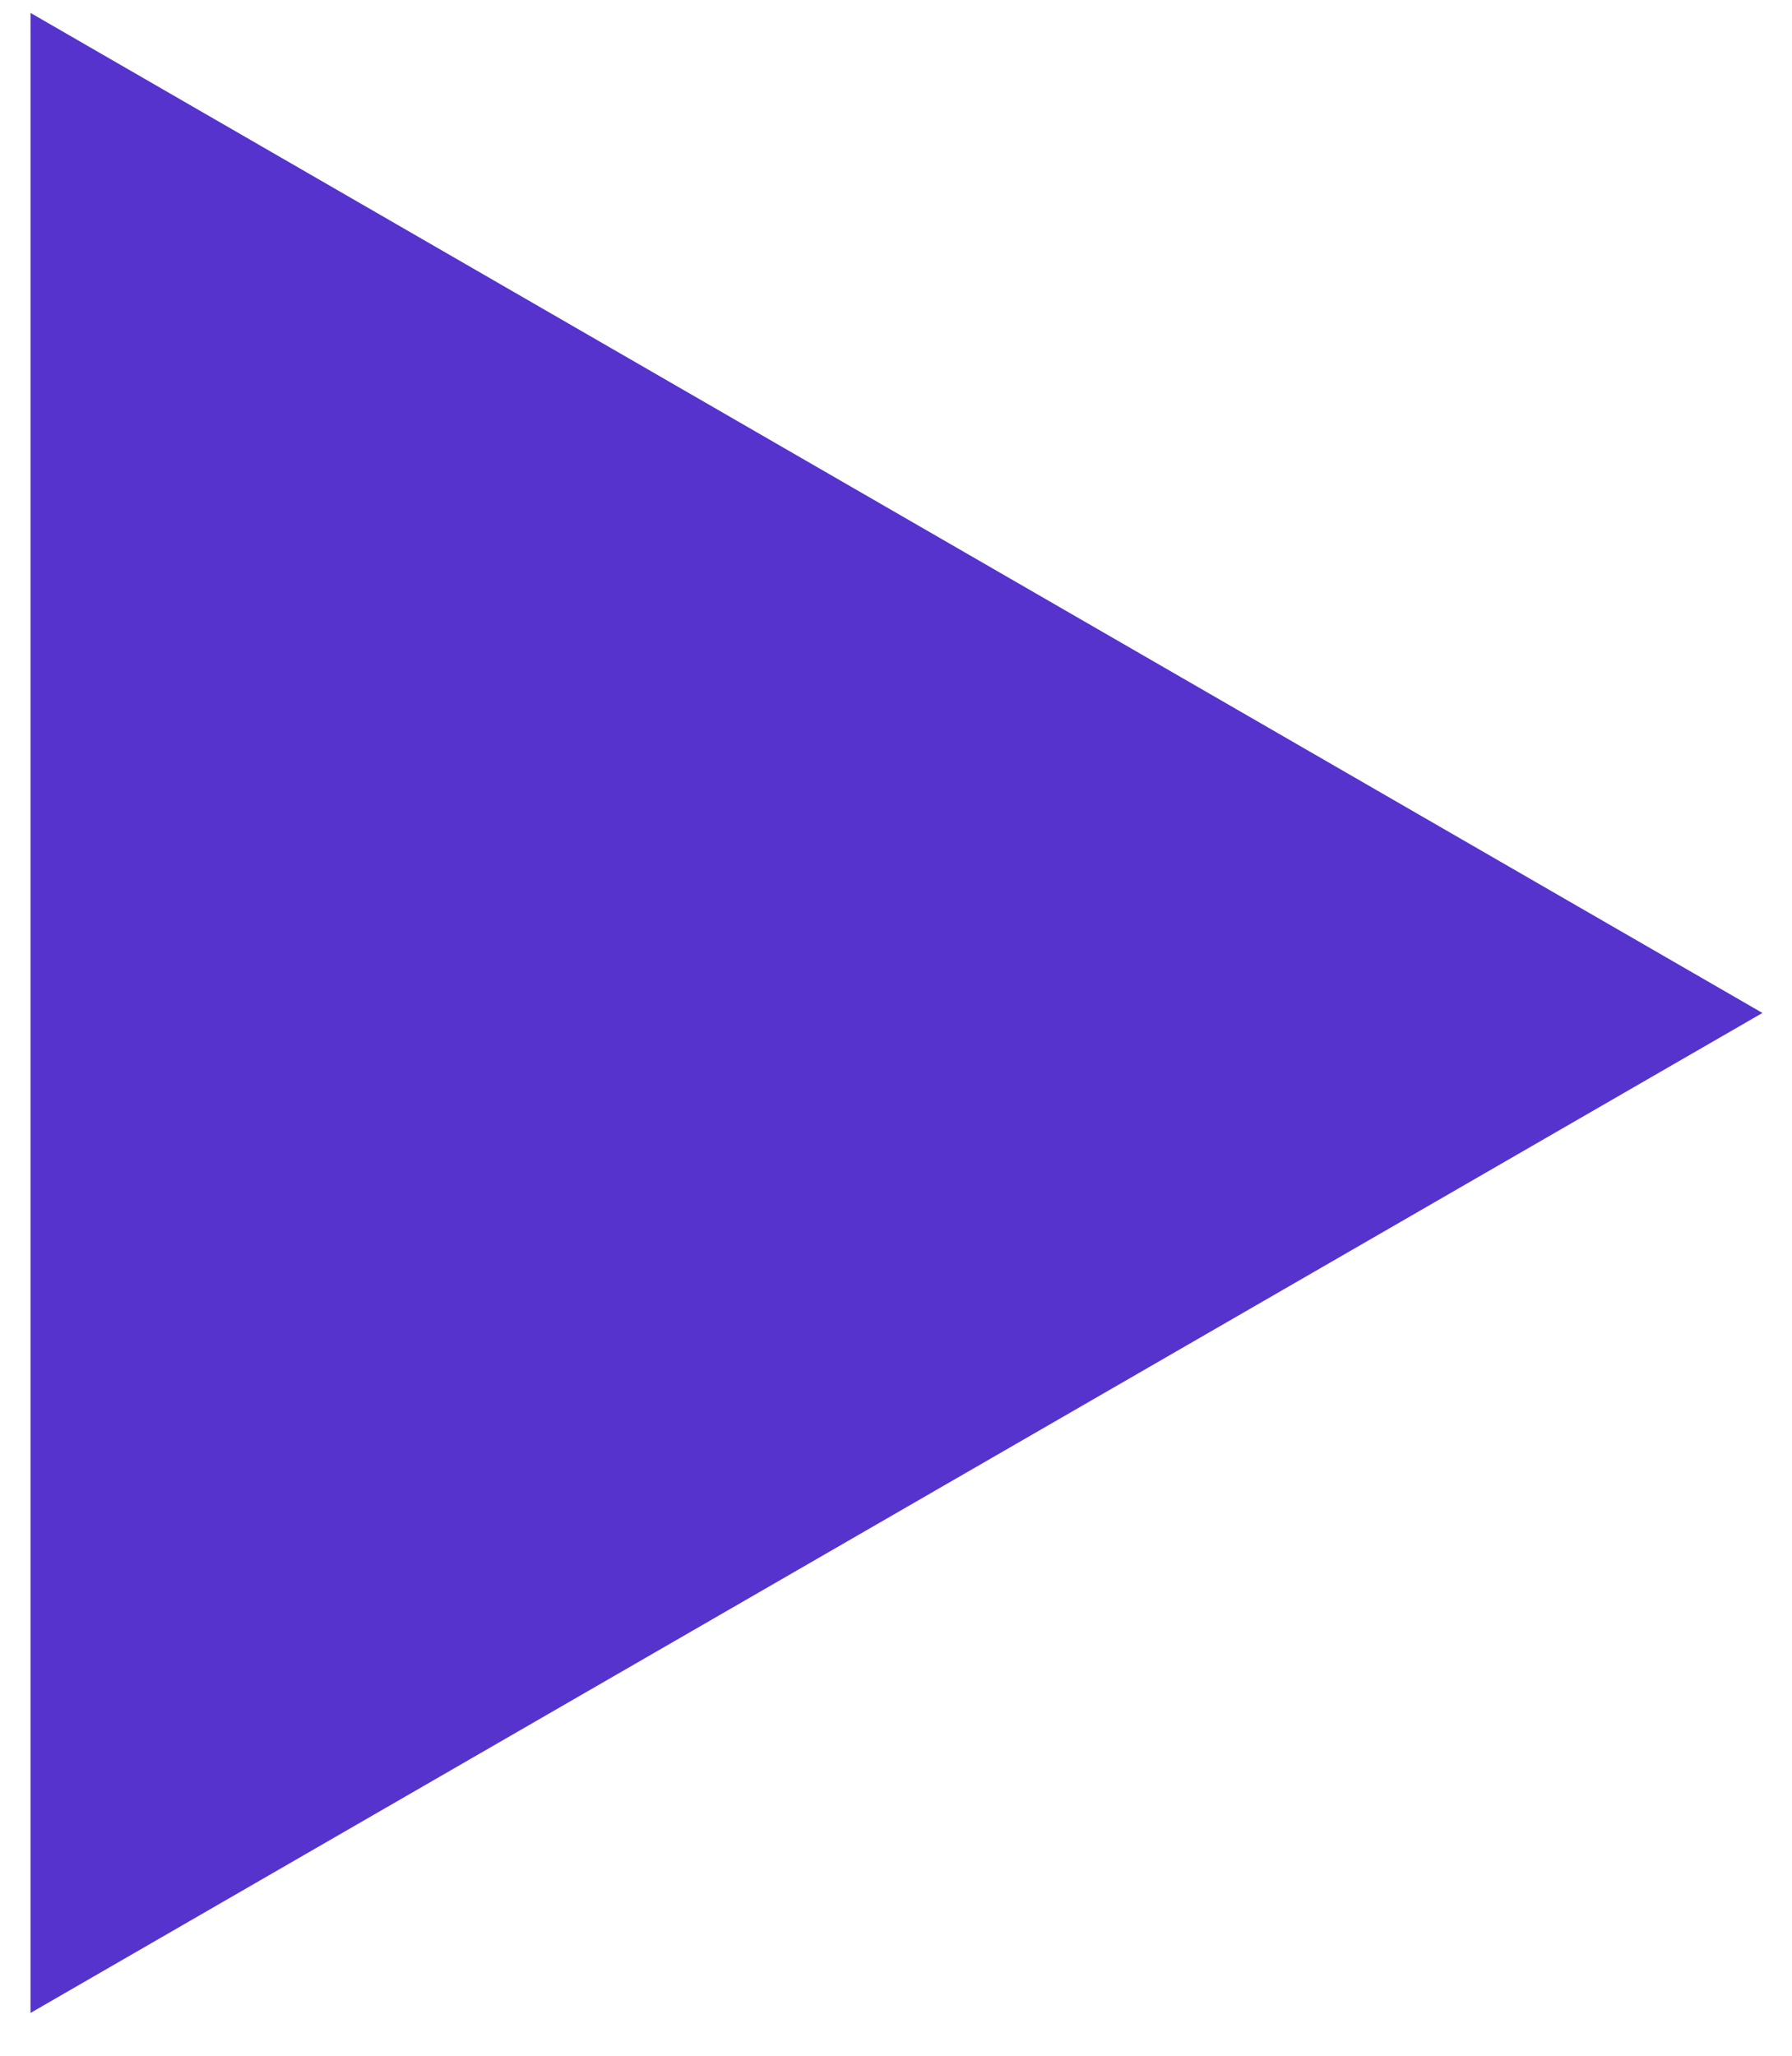 <?xml version="1.0" encoding="UTF-8"?> <svg xmlns="http://www.w3.org/2000/svg" width="34" height="39" viewBox="0 0 34 39" fill="none"> <path d="M33.439 19.217L0.579 38.188V0.245L33.439 19.217Z" fill="#5533CC"></path> </svg> 